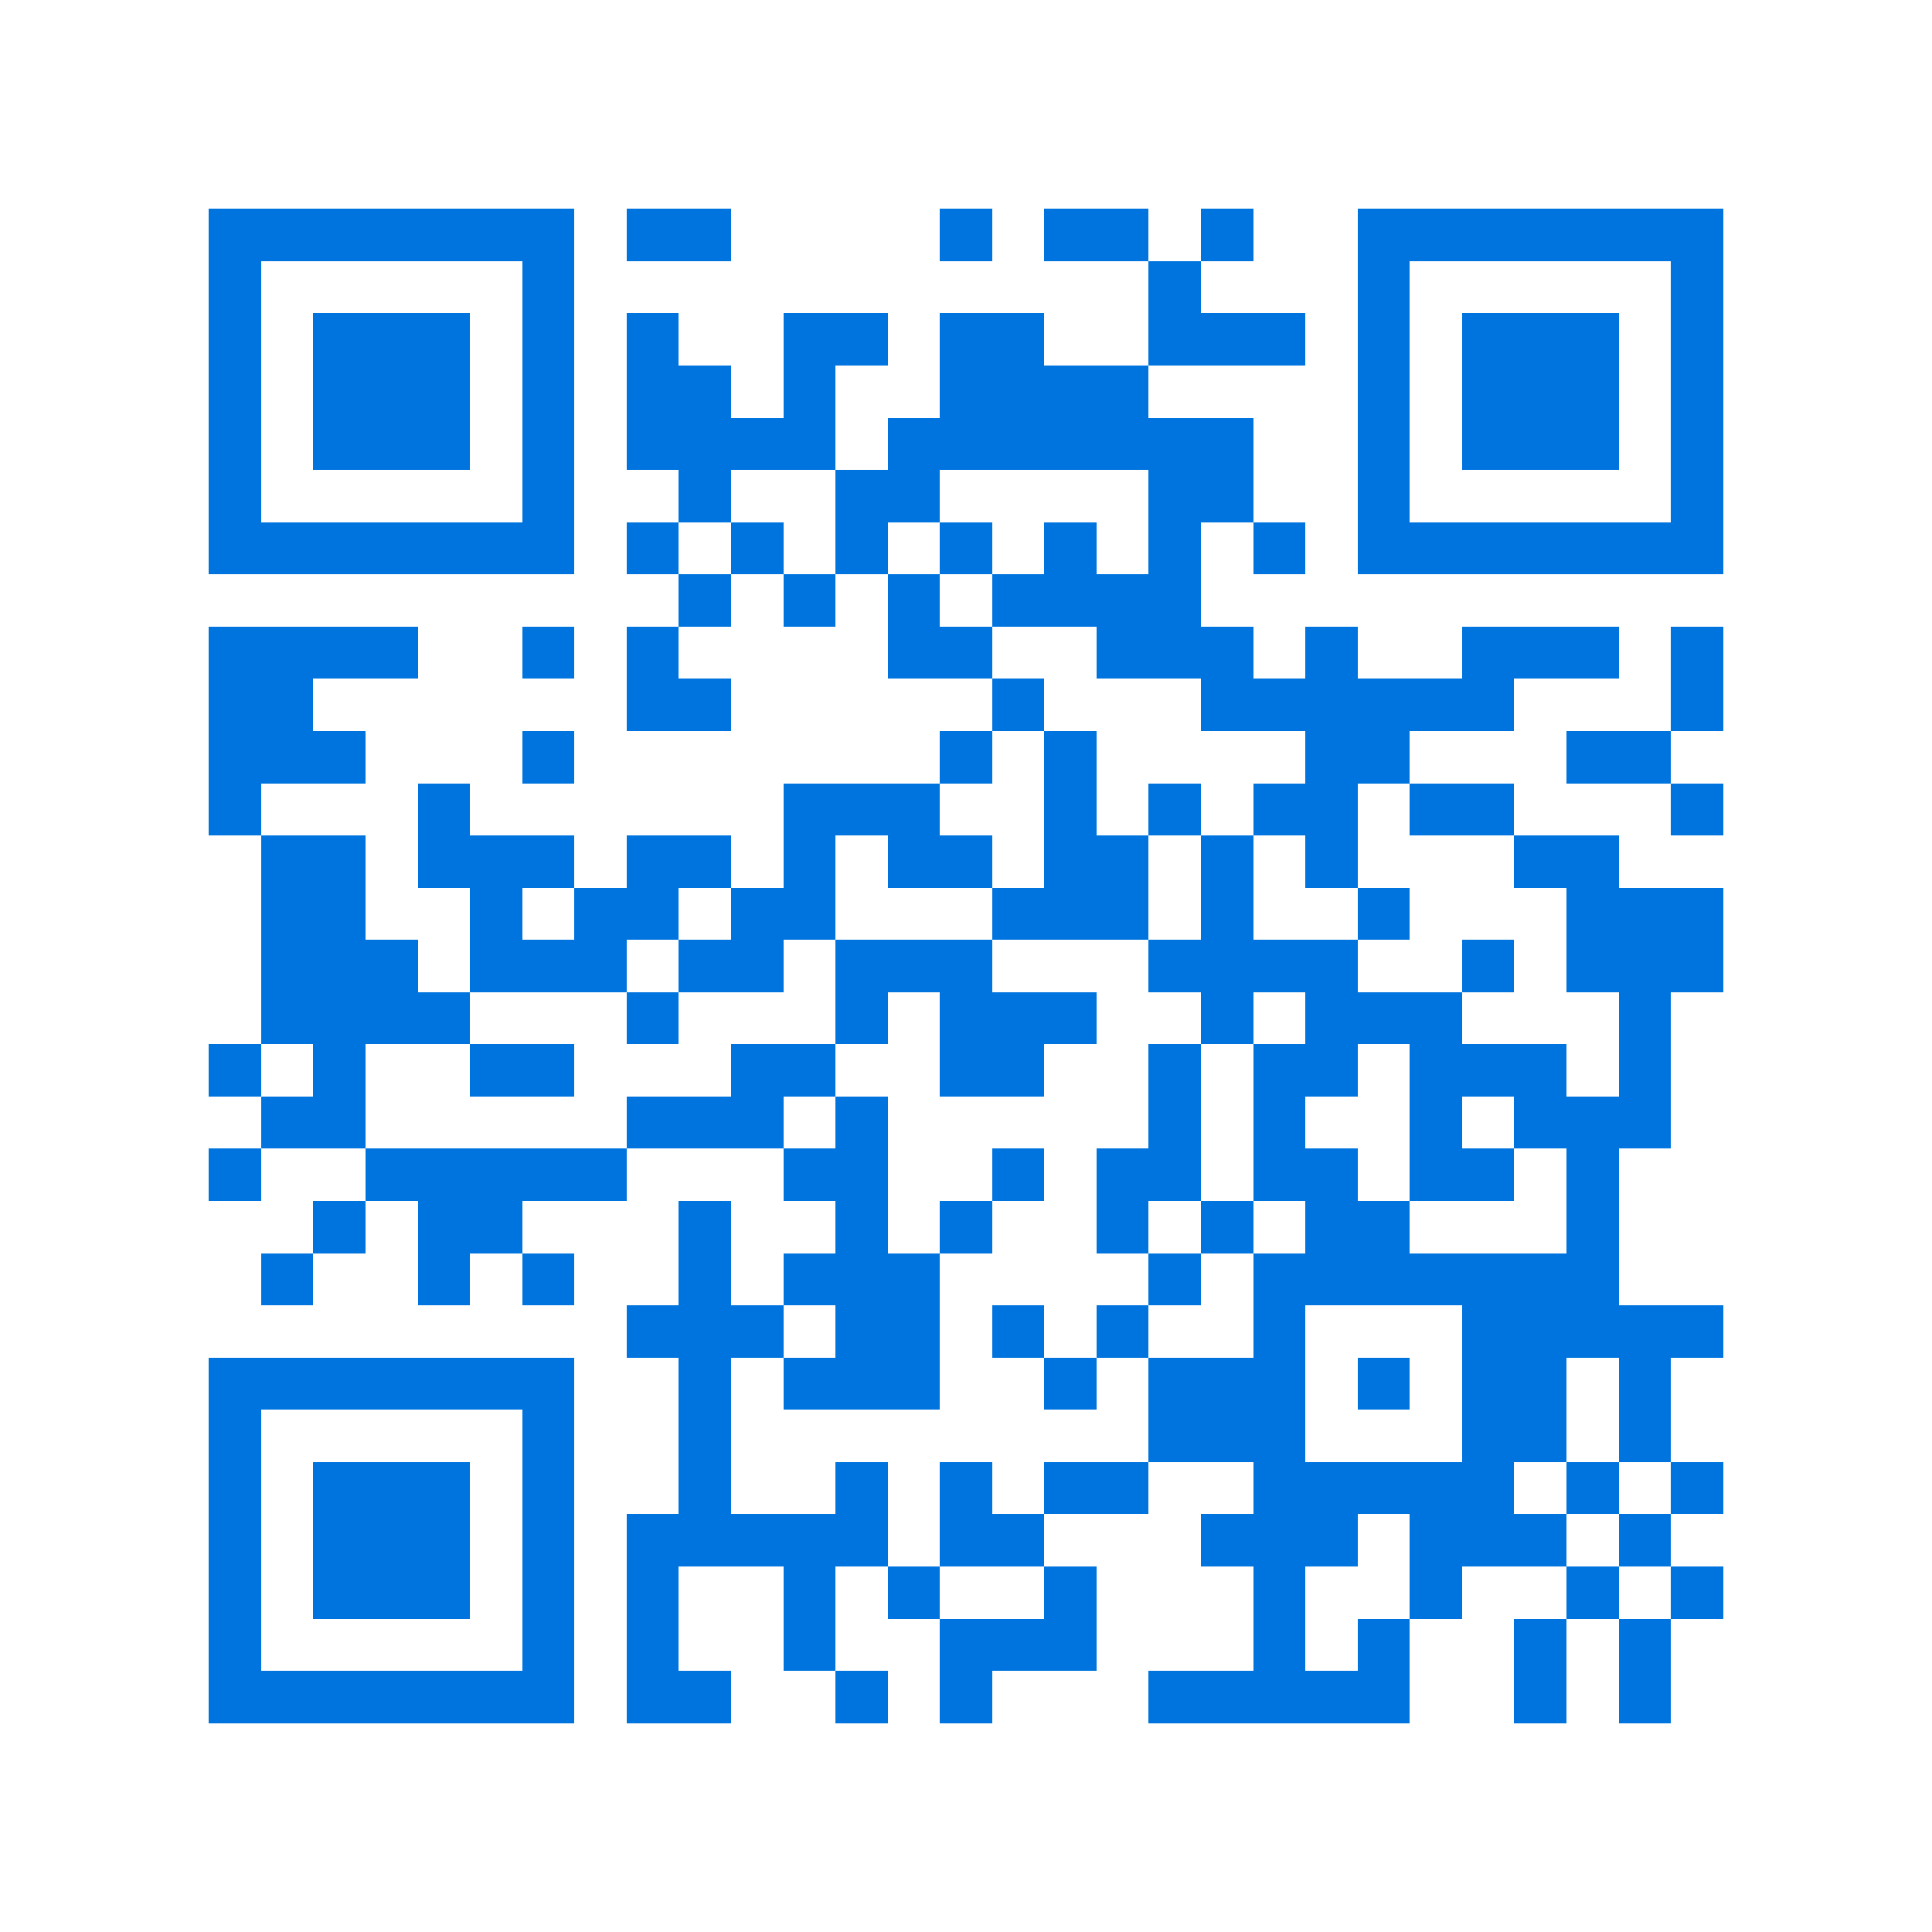<svg xmlns="http://www.w3.org/2000/svg" viewBox="0 0 37 37" shape-rendering="crispEdges"><path fill="#ffffff" d="M0 0h37v37H0z"/><path stroke="#0074de" d="M4 4.5h7m1 0h2m4 0h1m1 0h2m1 0h1m2 0h7M4 5.5h1m5 0h1m11 0h1m3 0h1m5 0h1M4 6.5h1m1 0h3m1 0h1m1 0h1m2 0h2m1 0h2m2 0h3m1 0h1m1 0h3m1 0h1M4 7.5h1m1 0h3m1 0h1m1 0h2m1 0h1m2 0h4m4 0h1m1 0h3m1 0h1M4 8.5h1m1 0h3m1 0h1m1 0h4m1 0h7m2 0h1m1 0h3m1 0h1M4 9.5h1m5 0h1m2 0h1m2 0h2m4 0h2m2 0h1m5 0h1M4 10.5h7m1 0h1m1 0h1m1 0h1m1 0h1m1 0h1m1 0h1m1 0h1m1 0h7M13 11.5h1m1 0h1m1 0h1m1 0h4M4 12.5h4m2 0h1m1 0h1m4 0h2m2 0h3m1 0h1m2 0h3m1 0h1M4 13.5h2m6 0h2m5 0h1m3 0h6m3 0h1M4 14.5h3m3 0h1m7 0h1m1 0h1m4 0h2m3 0h2M4 15.5h1m3 0h1m6 0h3m2 0h1m1 0h1m1 0h2m1 0h2m3 0h1M5 16.5h2m1 0h3m1 0h2m1 0h1m1 0h2m1 0h2m1 0h1m1 0h1m3 0h2M5 17.5h2m2 0h1m1 0h2m1 0h2m3 0h3m1 0h1m2 0h1m3 0h3M5 18.5h3m1 0h3m1 0h2m1 0h3m3 0h4m2 0h1m1 0h3M5 19.5h4m3 0h1m3 0h1m1 0h3m2 0h1m1 0h3m3 0h1M4 20.5h1m1 0h1m2 0h2m3 0h2m2 0h2m2 0h1m1 0h2m1 0h3m1 0h1M5 21.5h2m5 0h3m1 0h1m5 0h1m1 0h1m2 0h1m1 0h3M4 22.5h1m2 0h5m3 0h2m2 0h1m1 0h2m1 0h2m1 0h2m1 0h1M6 23.5h1m1 0h2m3 0h1m2 0h1m1 0h1m2 0h1m1 0h1m1 0h2m3 0h1M5 24.5h1m2 0h1m1 0h1m2 0h1m1 0h3m4 0h1m1 0h7M12 25.5h3m1 0h2m1 0h1m1 0h1m2 0h1m3 0h5M4 26.5h7m2 0h1m1 0h3m2 0h1m1 0h3m1 0h1m1 0h2m1 0h1M4 27.5h1m5 0h1m2 0h1m8 0h3m3 0h2m1 0h1M4 28.5h1m1 0h3m1 0h1m2 0h1m2 0h1m1 0h1m1 0h2m2 0h5m1 0h1m1 0h1M4 29.5h1m1 0h3m1 0h1m1 0h5m1 0h2m3 0h3m1 0h3m1 0h1M4 30.5h1m1 0h3m1 0h1m1 0h1m2 0h1m1 0h1m2 0h1m3 0h1m2 0h1m2 0h1m1 0h1M4 31.5h1m5 0h1m1 0h1m2 0h1m2 0h3m3 0h1m1 0h1m2 0h1m1 0h1M4 32.5h7m1 0h2m2 0h1m1 0h1m3 0h5m2 0h1m1 0h1"/></svg>
